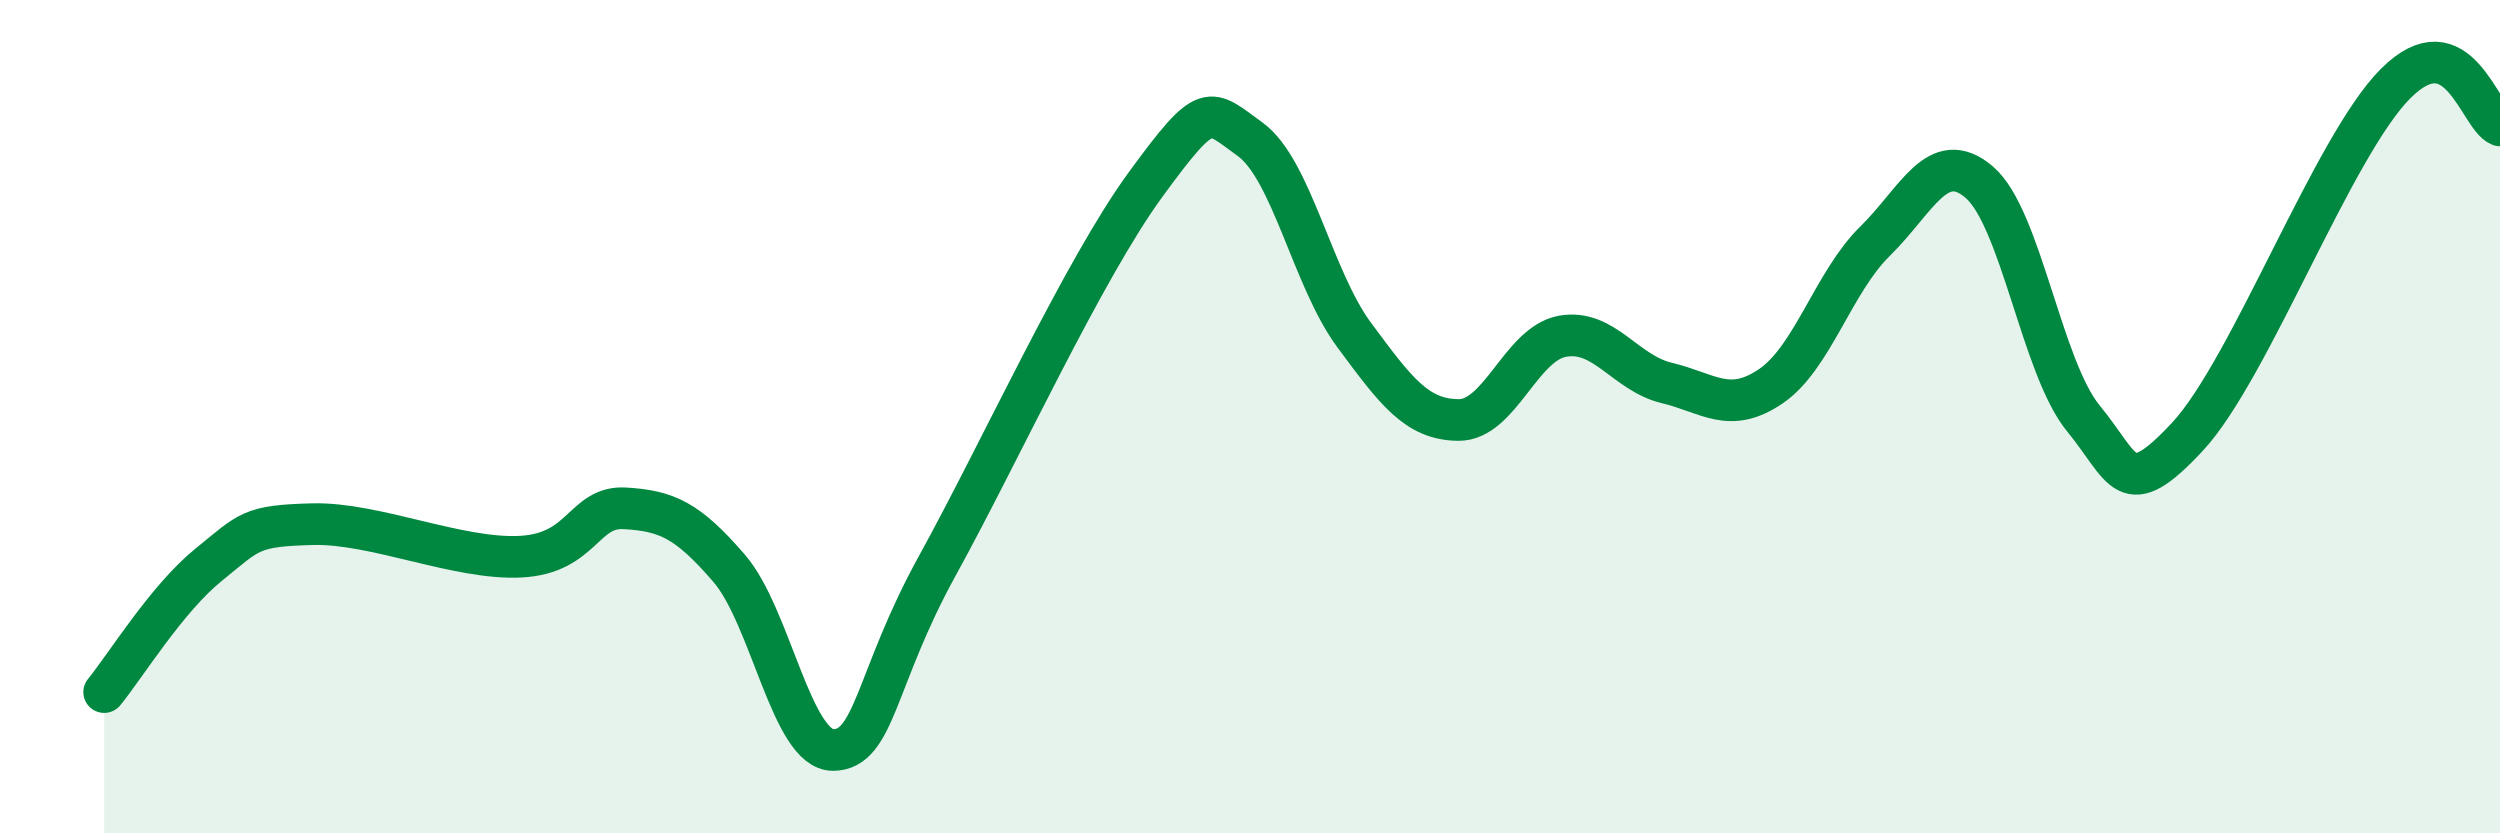 
    <svg width="60" height="20" viewBox="0 0 60 20" xmlns="http://www.w3.org/2000/svg">
      <path
        d="M 2.5,16.61 C 3,16 4,14.37 5,13.56 C 6,12.75 6,12.62 7.5,12.58 C 9,12.54 11,13.44 12.5,13.36 C 14,13.28 14,12.14 15,12.2 C 16,12.26 16.5,12.48 17.5,13.64 C 18.5,14.8 19,18.01 20,18 C 21,17.99 21,16.29 22.5,13.57 C 24,10.85 26,6.47 27.5,4.42 C 29,2.37 29,2.62 30,3.34 C 31,4.06 31.5,6.69 32.5,8.04 C 33.5,9.39 34,10.07 35,10.08 C 36,10.09 36.5,8.25 37.5,8.07 C 38.5,7.89 39,8.95 40,9.19 C 41,9.43 41.5,9.95 42.5,9.27 C 43.5,8.59 44,6.77 45,5.79 C 46,4.81 46.5,3.52 47.5,4.37 C 48.5,5.22 49,8.82 50,10.04 C 51,11.26 51,12.09 52.5,10.48 C 54,8.87 56,3.49 57.5,2 C 59,0.51 59.5,2.81 60,3.01L60 20L2.5 20Z"
        fill="#008740"
        opacity="0.1"
        stroke-linecap="round"
        stroke-linejoin="round"
      />
      <path
        d="M 2.5,16.61 C 3,16 4,14.37 5,13.56 C 6,12.75 6,12.62 7.5,12.58 C 9,12.54 11,13.44 12.5,13.36 C 14,13.28 14,12.14 15,12.2 C 16,12.26 16.5,12.48 17.5,13.64 C 18.5,14.8 19,18.01 20,18 C 21,17.99 21,16.29 22.5,13.57 C 24,10.85 26,6.47 27.5,4.42 C 29,2.37 29,2.62 30,3.34 C 31,4.06 31.5,6.69 32.5,8.04 C 33.5,9.39 34,10.07 35,10.08 C 36,10.09 36.5,8.25 37.5,8.07 C 38.5,7.89 39,8.95 40,9.19 C 41,9.43 41.5,9.95 42.5,9.27 C 43.5,8.59 44,6.77 45,5.79 C 46,4.81 46.5,3.52 47.5,4.37 C 48.5,5.22 49,8.82 50,10.04 C 51,11.26 51,12.09 52.5,10.48 C 54,8.87 56,3.49 57.5,2 C 59,0.51 59.5,2.81 60,3.01"
        stroke="#008740"
        stroke-width="1"
        fill="none"
        stroke-linecap="round"
        stroke-linejoin="round"
      />
    </svg>
  